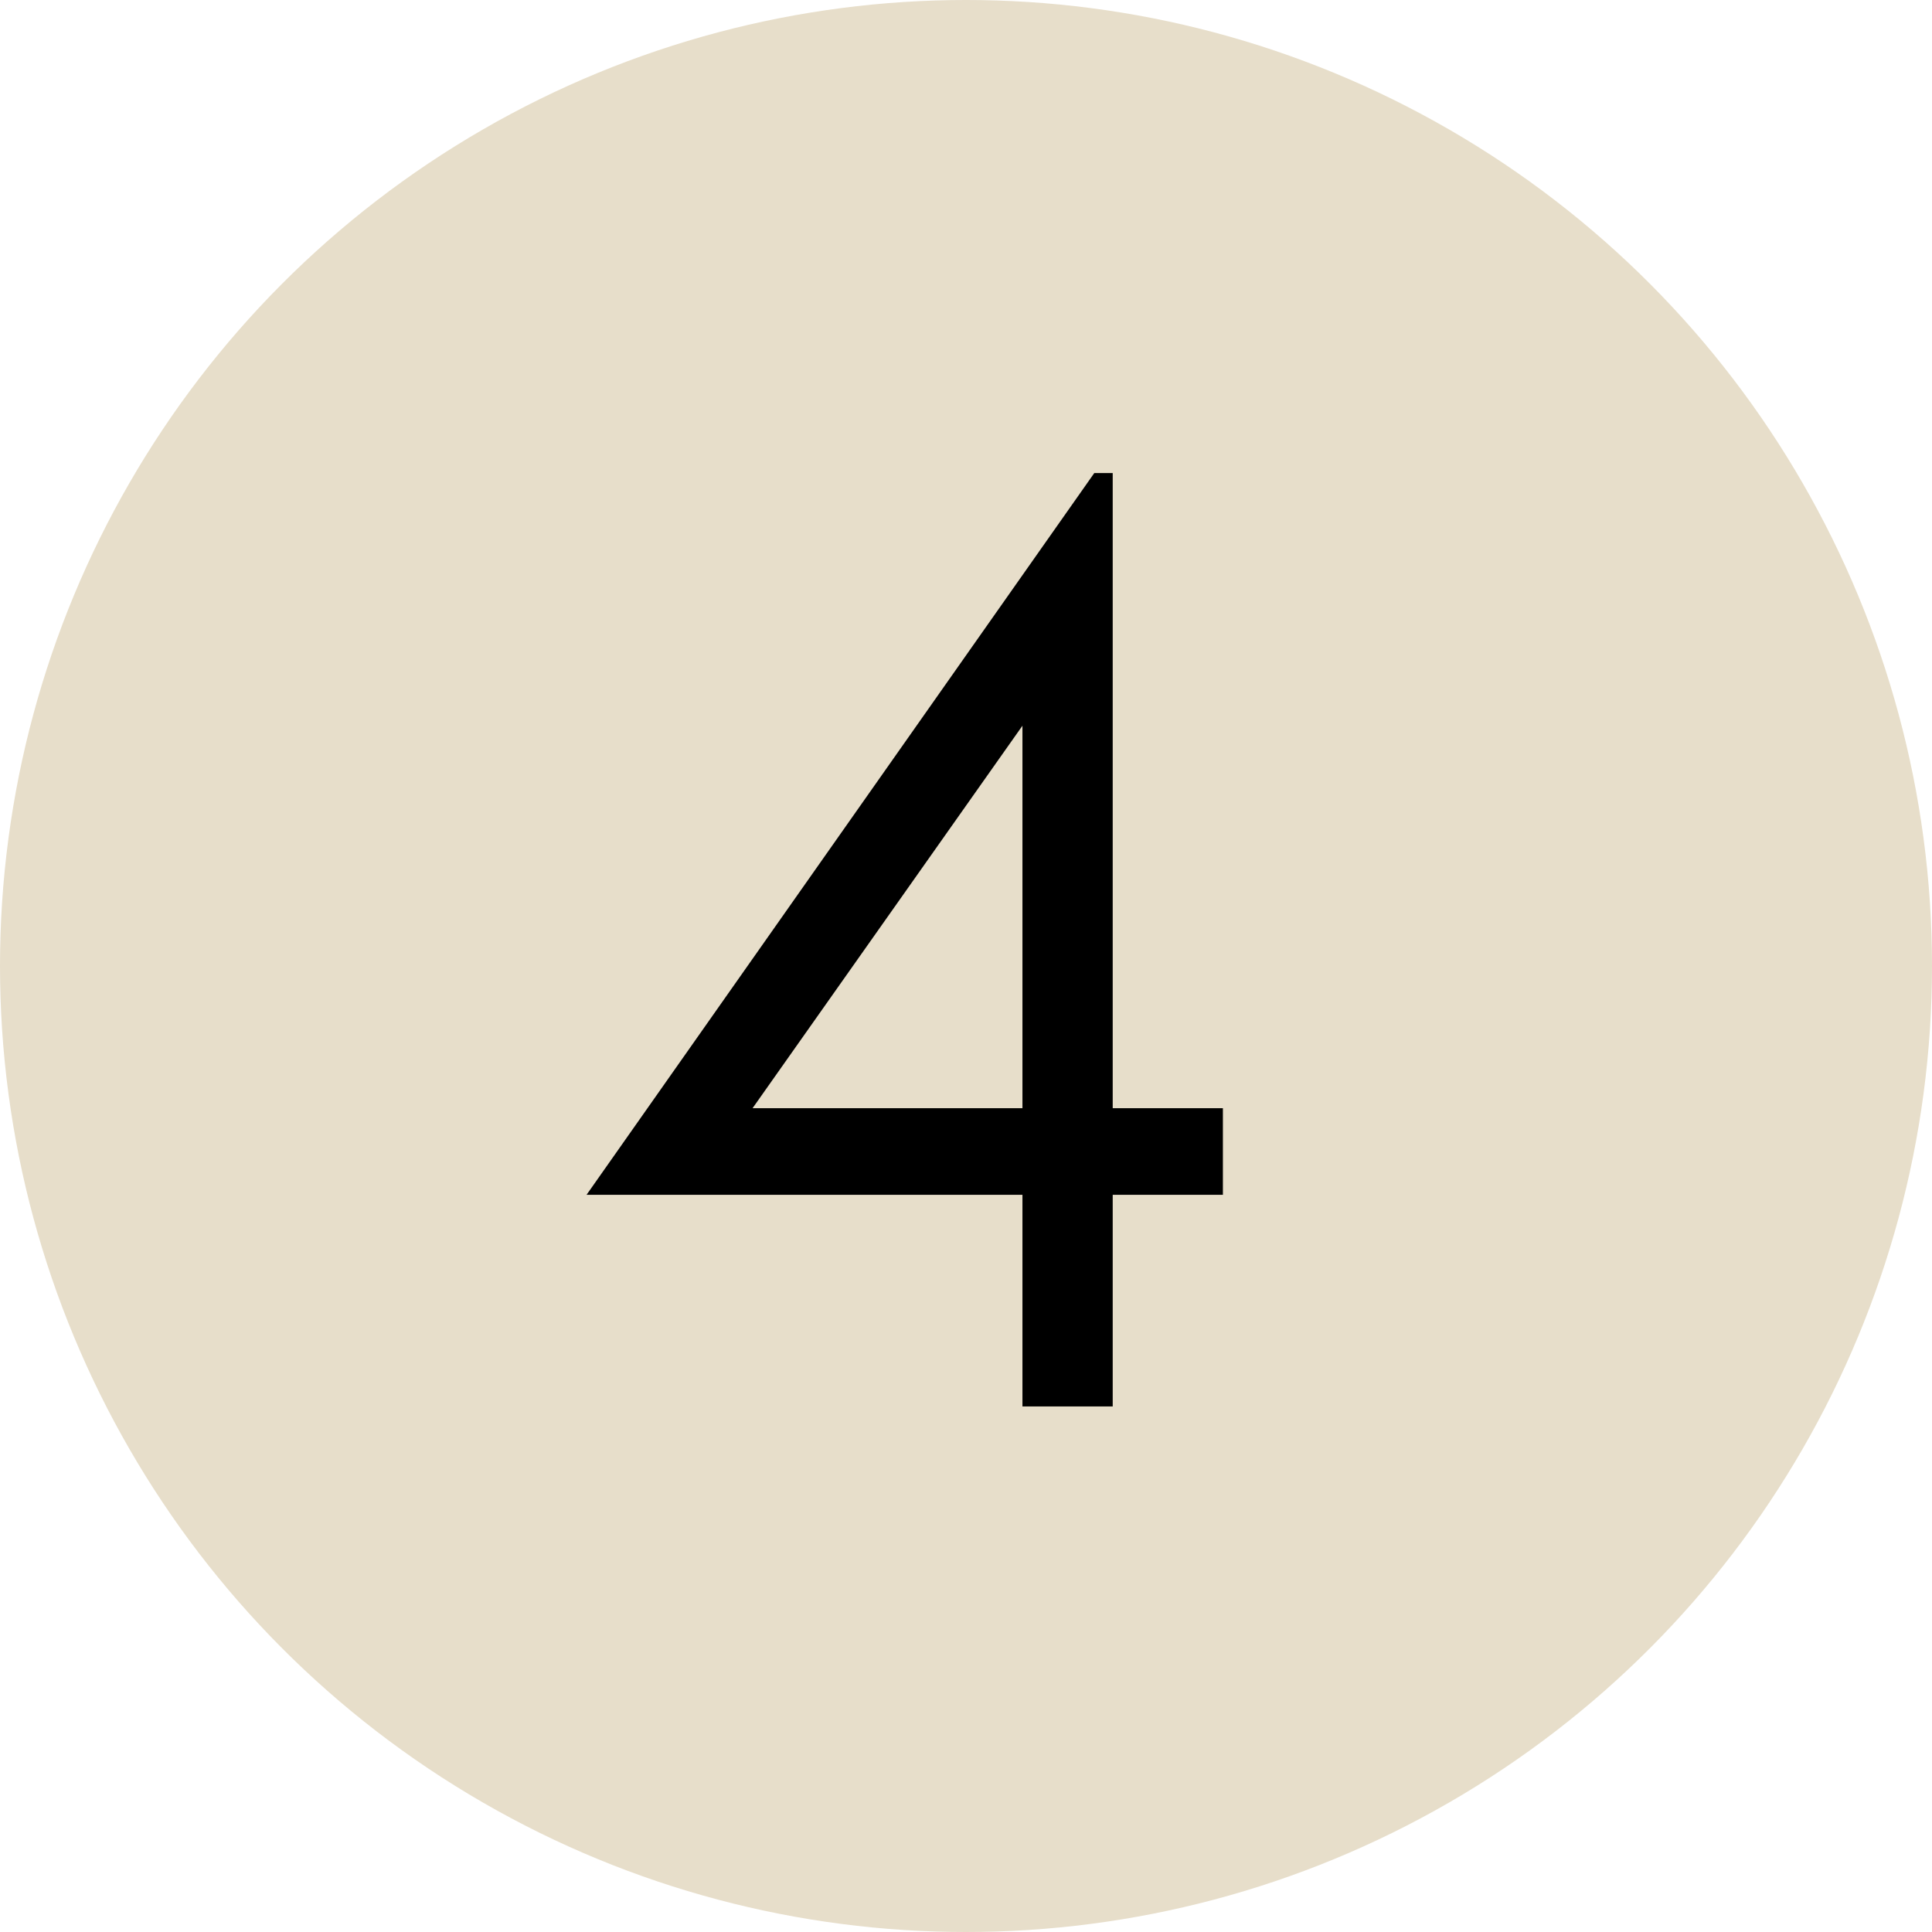 <?xml version="1.0" encoding="UTF-8"?>
<svg id="_レイヤー_2" data-name="レイヤー_2" xmlns="http://www.w3.org/2000/svg" viewBox="0 0 64 64">
  <defs>
    <style>
      .cls-1 {
        fill: #e7deca;
      }
    </style>
  </defs>
  <g id="_レイヤー_22" data-name="レイヤー_22">
    <g>
      <circle class="cls-1" cx="32" cy="32" r="32"/>
      <path d="M36.25,15.67h.61v21.04h3.65v2.87h-3.65v7.01h-2.99v-7.01h-14.44l16.82-23.91ZM33.87,36.71v-12.67l-8.94,12.67h8.94Z"/>
    </g>
  </g>
</svg>
